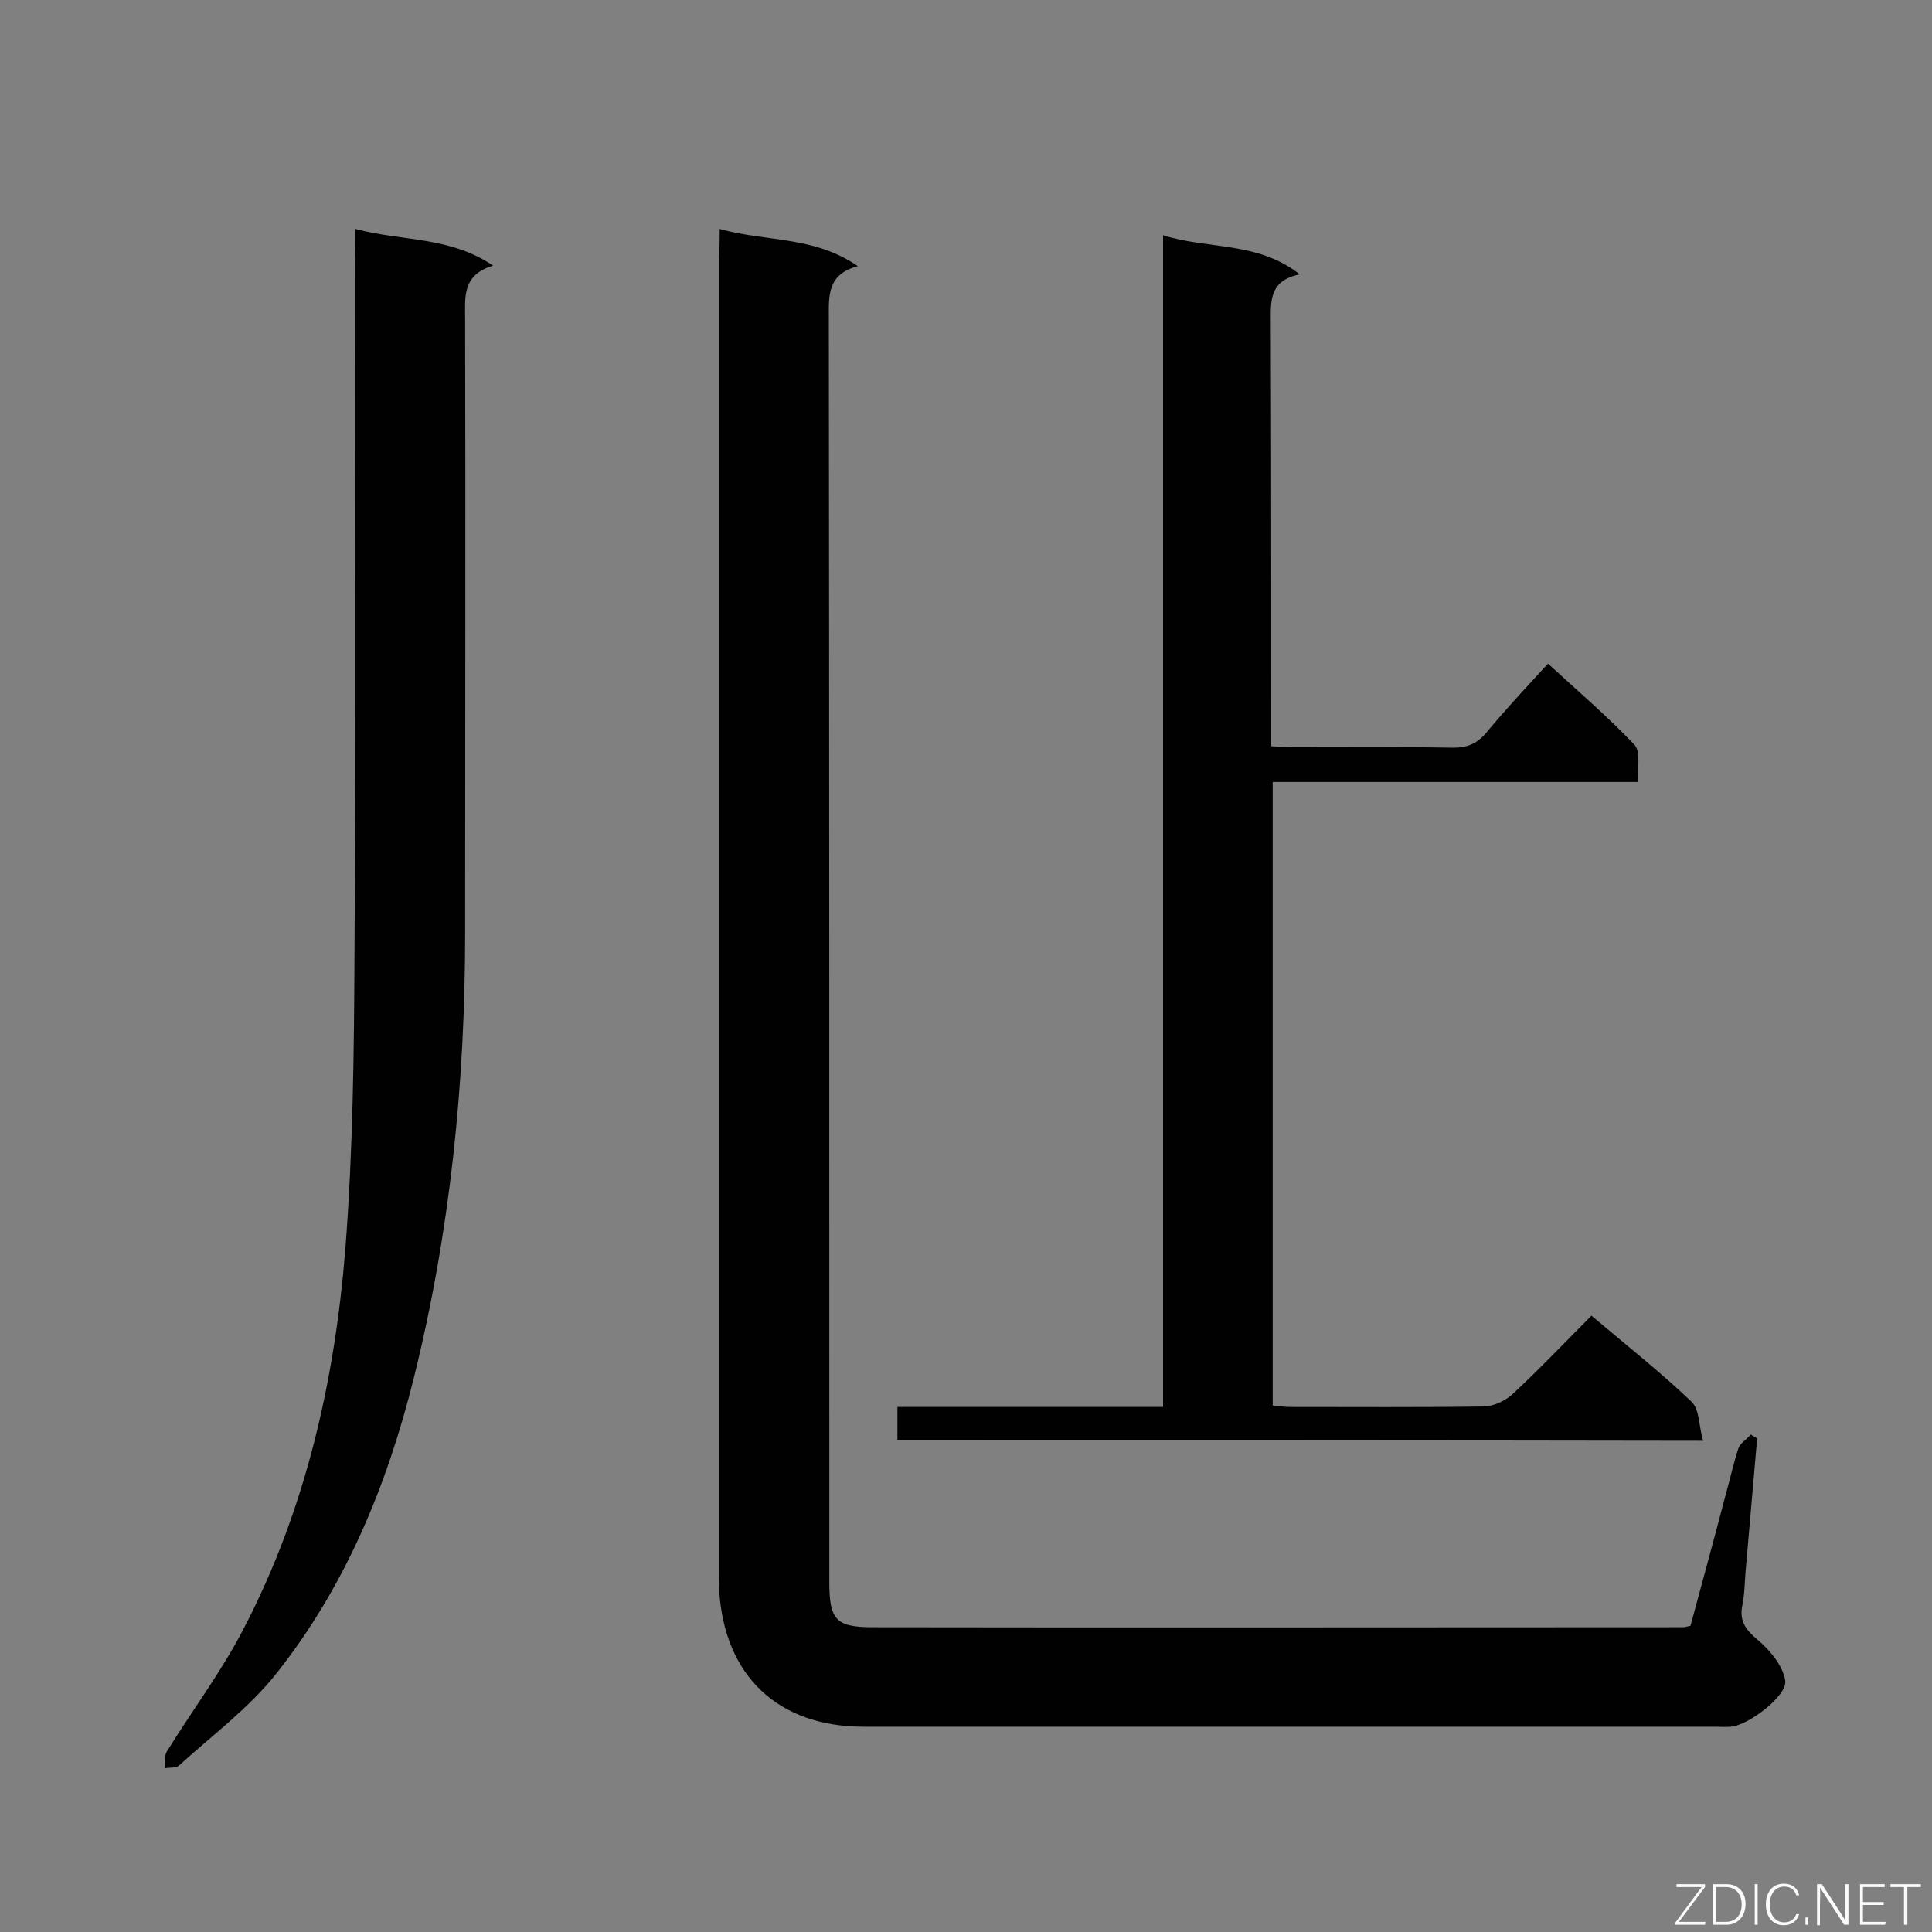<svg enable-background="new 0 0 400 400" viewBox="0 0 400 400" xmlns="http://www.w3.org/2000/svg"><rect x="0" y="0" width="400" height="400" fill="#808080" stroke="none"/><path d="m149 47.4c9.6 2.7 19.5 1.4 28.6 7.7-6.4 1.7-6 6.2-6 10.8.1 86.2.1 172.3.1 258.5v3.1c0 7.8 1.3 9.4 9 9.4 55.9.1 111.9 0 167.8 0 .3 0 .6-.1 1.5-.3 2.4-8.9 4.9-18 7.3-27.2.9-3.2 1.6-6.4 2.6-9.5.4-1.1 1.7-1.9 2.6-2.9.4.3.9.5 1.3.8-.8 9.2-1.6 18.4-2.4 27.6-.2 2.4-.2 4.8-.7 7.1-.6 3.2.8 5 3.2 7 2.5 2.1 5.2 5.3 5.7 8.4.6 3.1-7.7 9.4-11.3 9.6-1 .1-2.1 0-3.1 0-58.8 0-117.6 0-176.4 0-17.7 0-28.8-10.5-29.9-28.2-.1-1.5-.1-3-.1-4.5 0-90.5 0-181 0-271.5.2-1.6.2-3.4.2-5.9z" fill="#010101"/><path d="m185.8 298.2c0-2.3 0-4.3 0-6.9h55c0-81 0-161.4 0-242.6 9.4 3 19.5 1.2 28.3 8.1-6.4 1.3-6 5.6-6 10.1.1 27.2.1 54.5.1 81.7v5.9c1.7.1 3.1.2 4.5.2 11.1 0 22.1-.1 33.2.1 3 0 5-.9 6.9-3.2 3.9-4.7 8.1-9.2 12.7-14.2 6.1 5.6 12.3 10.9 17.9 16.8 1.3 1.4.6 4.7.8 7.7-25.5 0-50.4 0-75.7 0v129.1c1.1.1 2.4.3 3.7.3 13.3 0 26.6.1 39.9-.1 2.1 0 4.6-1.2 6.1-2.6 5.6-5.2 10.8-10.7 16.3-16.2 7.2 6.1 14.2 11.6 20.7 17.8 1.7 1.6 1.5 5 2.4 8.1-56-.1-111.1-.1-166.8-.1z" fill="#010101"/><path d="m73.6 47.4c9.7 2.6 19.5 1.5 28.5 7.6-6.5 1.9-5.8 6.6-5.8 11.2.1 42.3 0 84.7 0 127 0 31.1-3.1 61.8-10.6 92-5.5 22.2-14.2 43.3-28.5 61.3-5.7 7.2-13.3 12.8-20.1 19-.6.6-2 .4-3 .6.1-1.1-.1-2.5.4-3.4 5.3-8.6 11.5-16.8 16.1-25.8 12.7-24.5 18.7-51 20.9-78.3 1.6-20.5 1.8-41.2 1.9-61.8.3-47.7.1-95.4.1-143.2.1-1.7.1-3.4.1-6.2z" fill="#010101"/><g fill="#fcfbfa"><path d="m346.9 398 5.4-7.3h-5.2v-.6h5.9v.6l-5.4 7.2h5.5l-.1.6h-6.2v-.5z"/><path d="m354.7 390.1h2.8c2.3 0 3.9 1.6 3.9 4.1s-1.6 4.3-3.9 4.3h-2.8zm.6 7.8h2c2.2 0 3.3-1.6 3.3-3.6 0-1.8-1-3.6-3.3-3.6h-2z"/><path d="m363.9 390.1v8.4h-.6v-8.4z"/><path d="m372.5 396.3c-.4 1.3-1.4 2.3-3.2 2.3-2.4 0-3.7-1.9-3.7-4.3 0-2.3 1.2-4.3 3.7-4.3 1.8 0 2.9 1 3.2 2.4h-.6c-.4-1.1-1.1-1.8-2.5-1.8-2.1 0-3 1.9-3 3.7s.9 3.7 3 3.7c1.4 0 2.1-.7 2.5-1.7z"/><path d="m373.8 398.5v-1.5h.6v1.5z"/><path d="m376.2 398.5v-8.4h1c1.3 2 4.4 6.7 4.9 7.6-.1-1.2-.1-2.4-.1-3.8v-3.8h.7v8.4h-.9c-1.2-1.9-4.4-6.8-5-7.7.1 1.1 0 2.3 0 3.9v3.9h-.6z"/><path d="m390 394.4h-4.3v3.5h4.7l-.1.6h-5.2v-8.4h5.1v.6h-4.5v3.1h4.3z"/><path d="m394.2 390.7h-2.8v-.6h6.3v.6h-2.8v7.8h-.7z"/></g></svg>